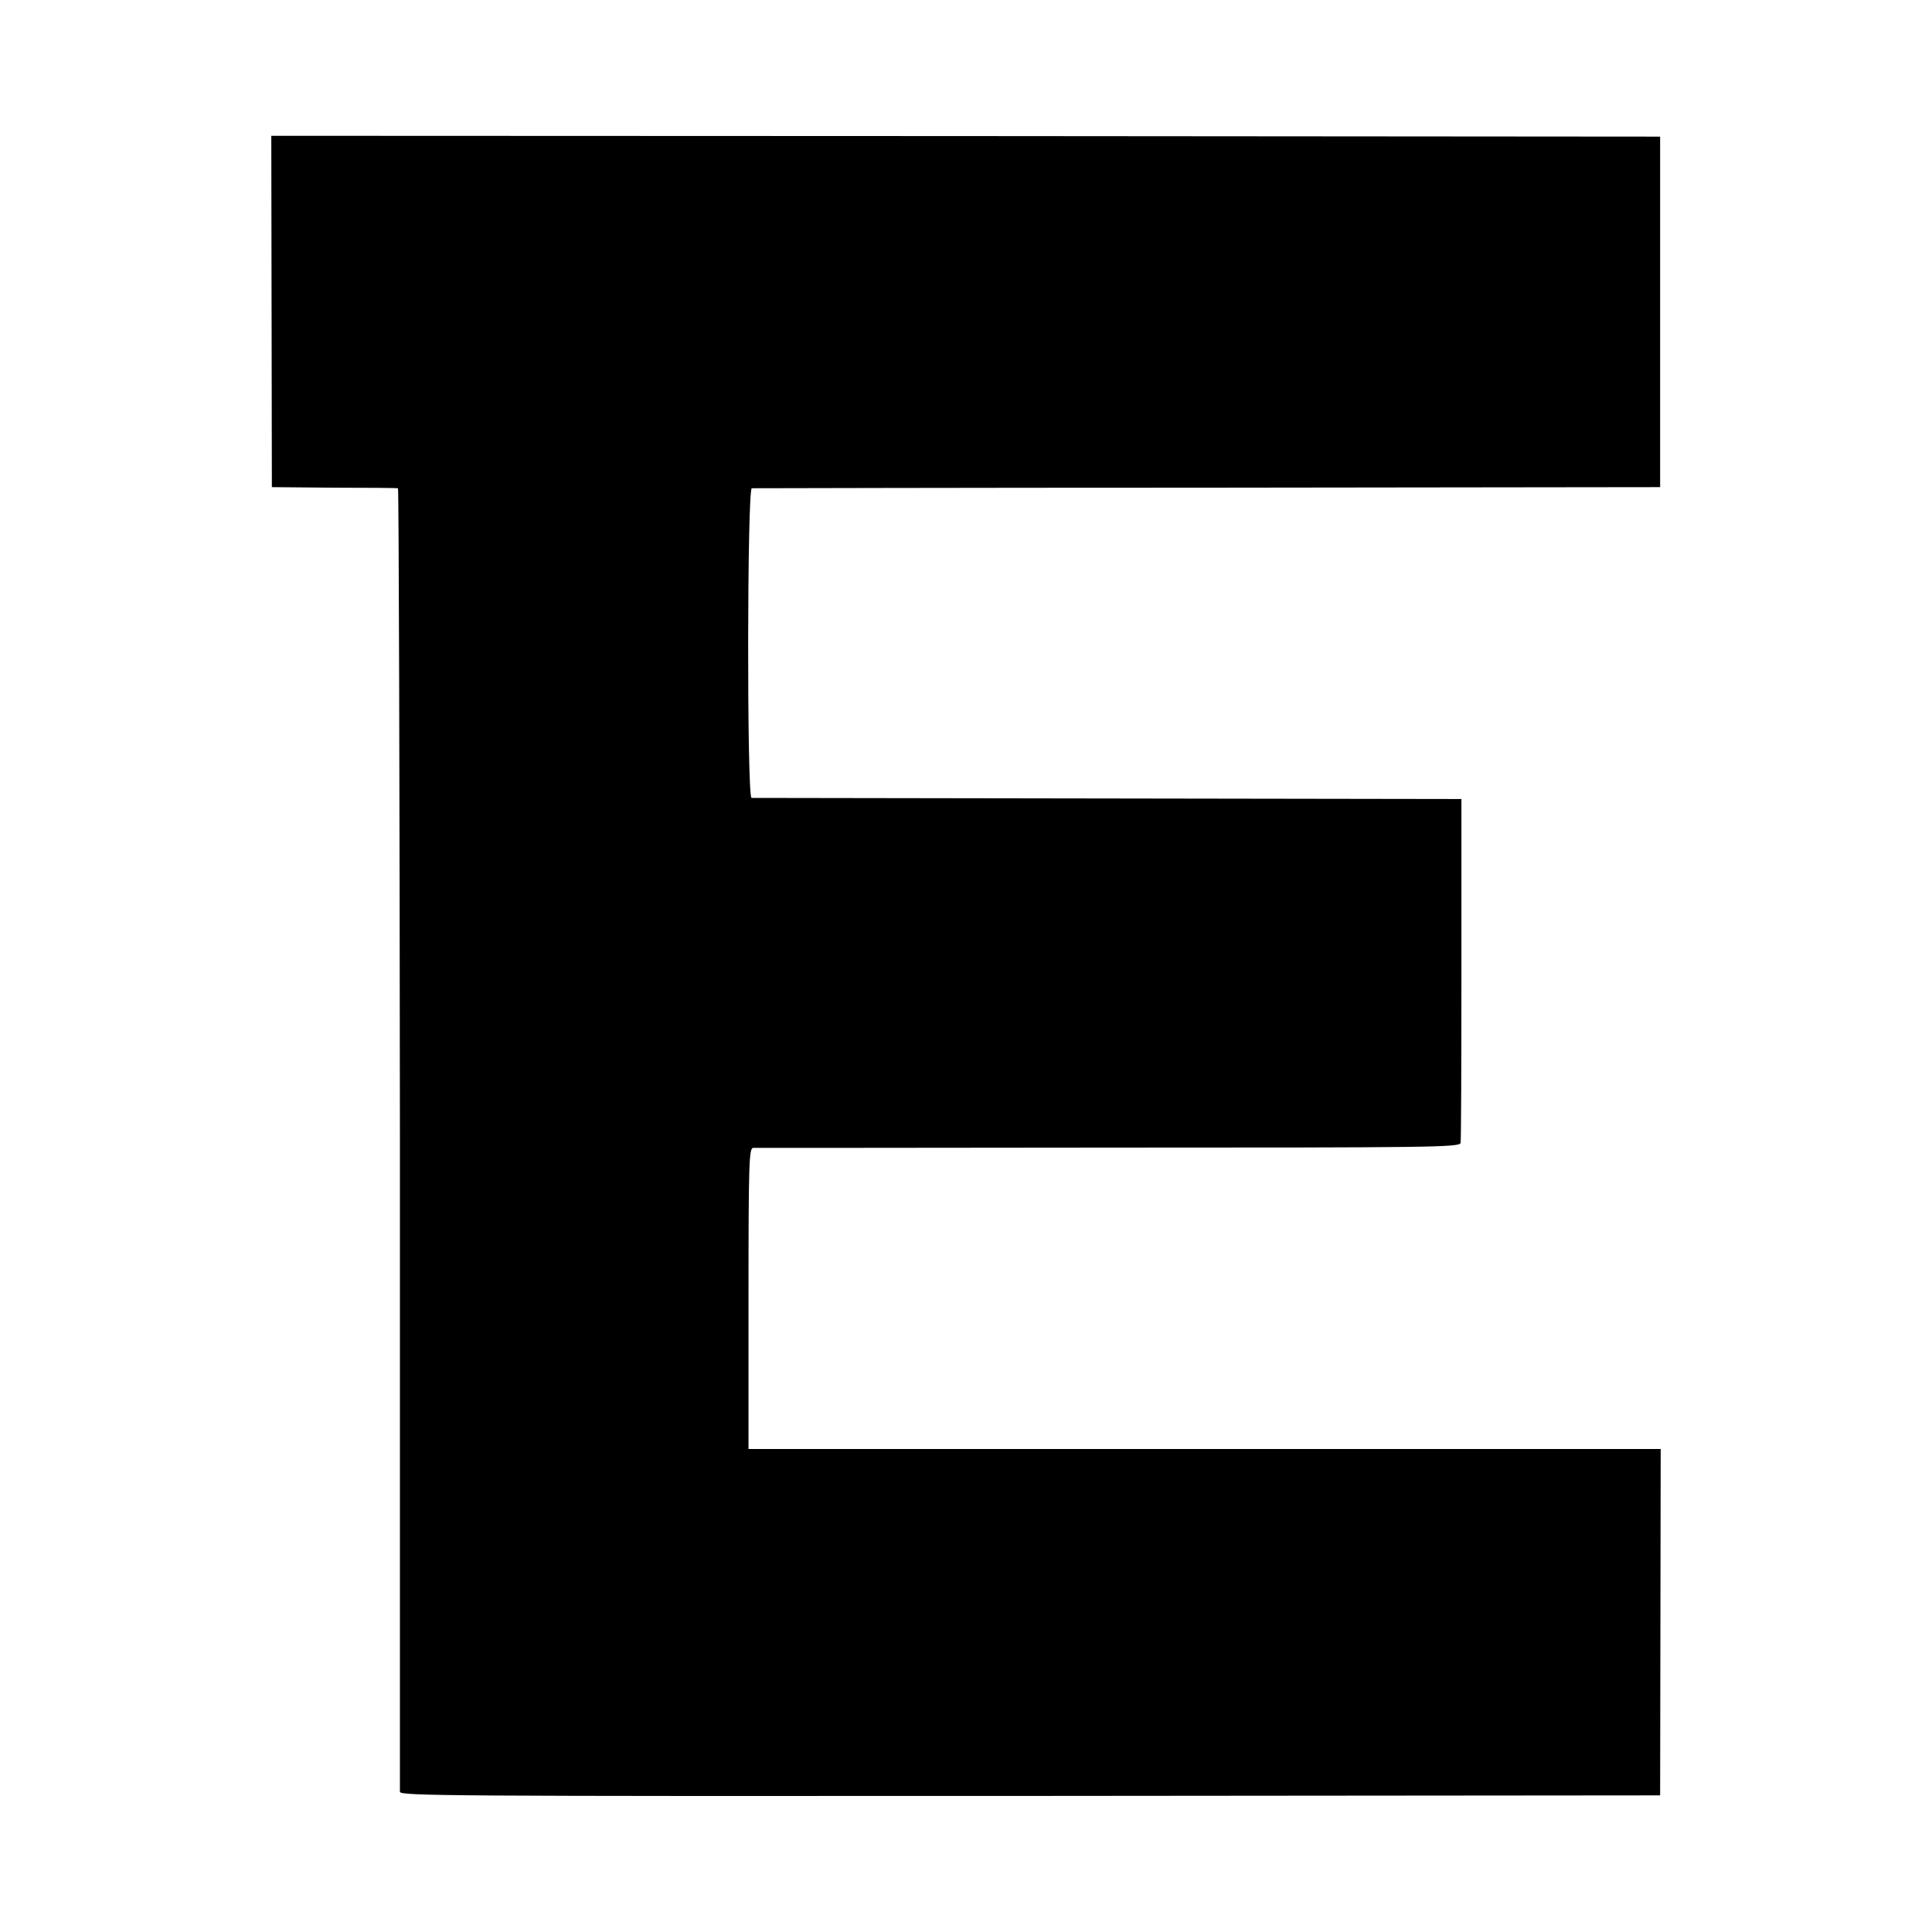 <?xml version="1.0" standalone="no"?>
<!DOCTYPE svg PUBLIC "-//W3C//DTD SVG 20010904//EN"
 "http://www.w3.org/TR/2001/REC-SVG-20010904/DTD/svg10.dtd">
<svg version="1.0" xmlns="http://www.w3.org/2000/svg"
 width="700pt" height="700pt" viewBox="0 0 700 700"
 preserveAspectRatio="xMidYMid meet">
<g transform="translate(0,700) scale(0.1,-0.1)"
fill="#000000" stroke="none">
<path d="M984 5872 l1 -637 225 -2 c124 0 228 -1 232 -2 3 -1 6 -1060 7 -2353
0 -1294 0 -2360 0 -2370 1 -15 166 -16 2284 -15 l2282 2 1 628 1 627 -1653 0
-1652 0 0 545 c0 496 2 545 17 546 9 0 588 0 1288 1 1171 0 1272 1 1275 17 2
9 3 293 3 631 l0 615 -1280 2 c-704 1 -1285 2 -1292 2 -17 1 -16 1121 1 1122
6 0 749 2 1651 2 l1640 2 0 635 0 635 -2516 2 -2516 1 1 -636z"/>
</g>
</svg>
